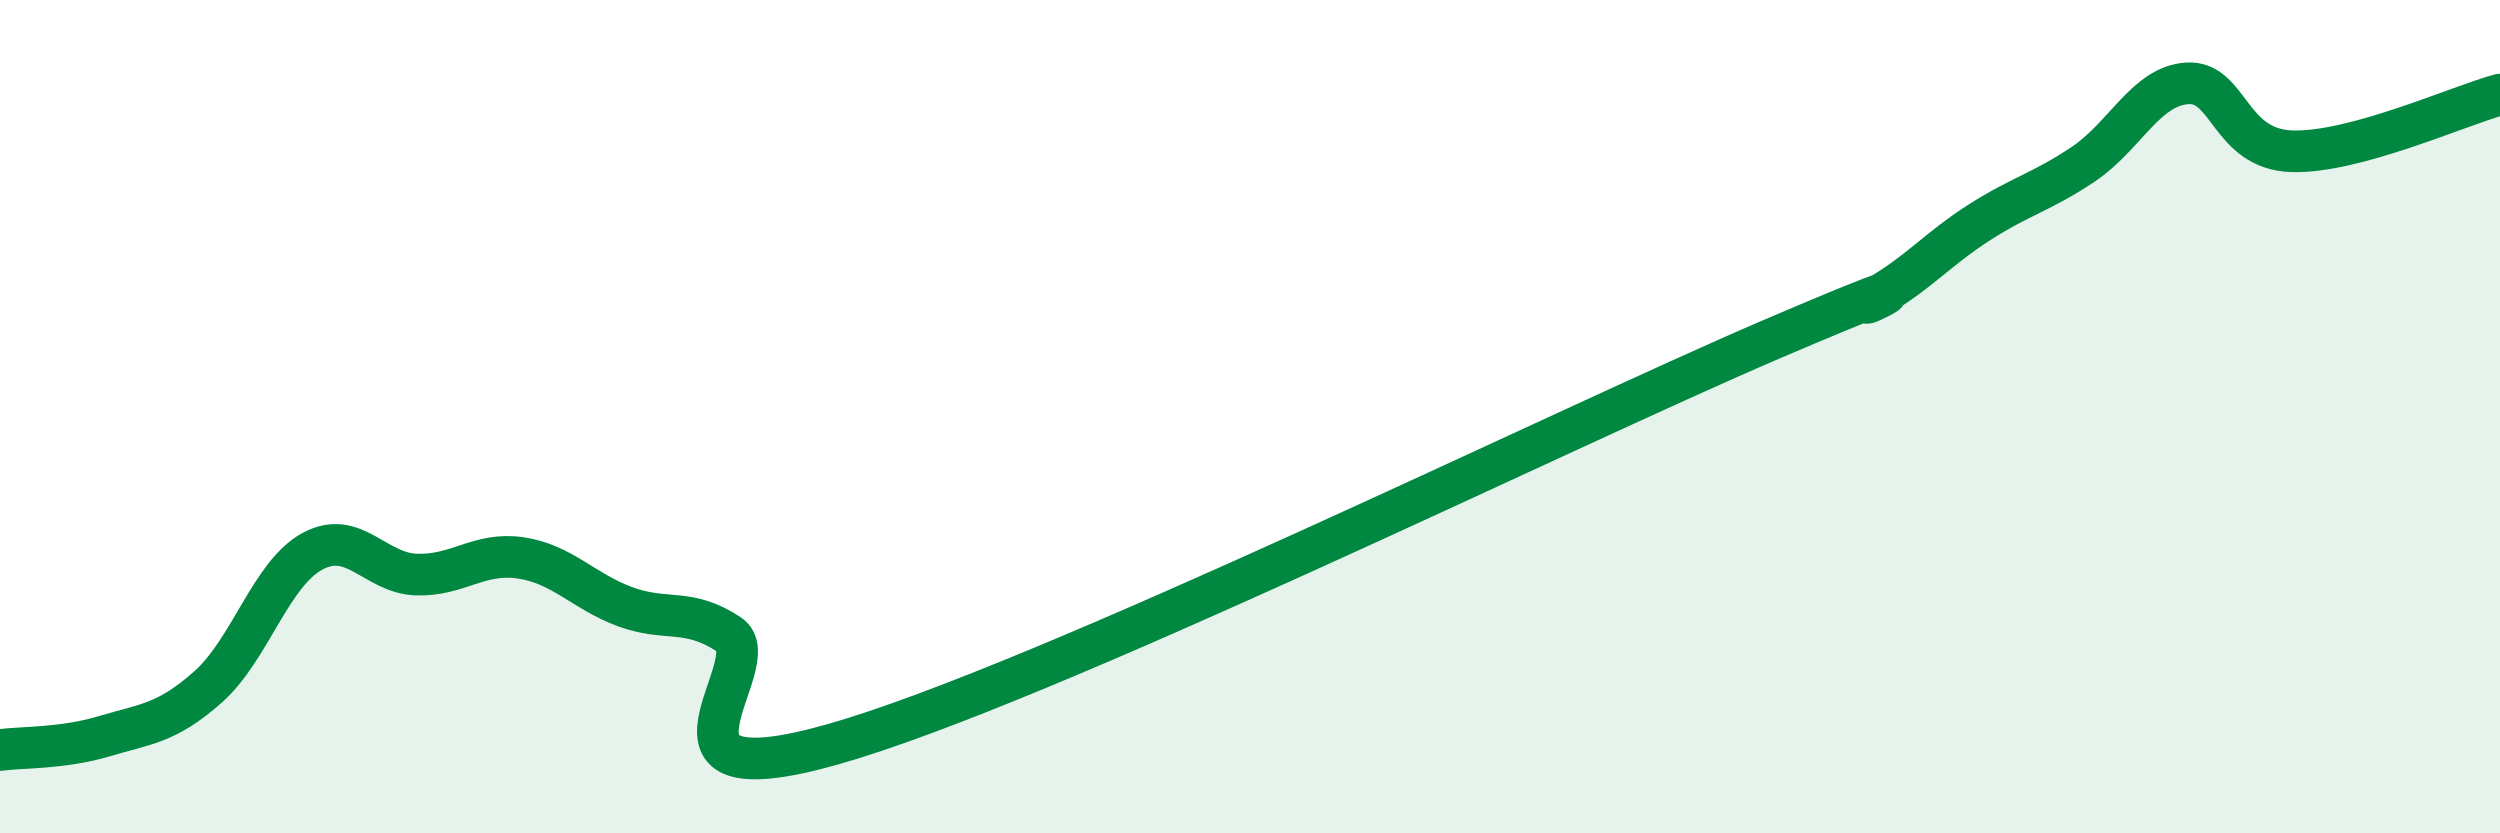 
    <svg width="60" height="20" viewBox="0 0 60 20" xmlns="http://www.w3.org/2000/svg">
      <path
        d="M 0,18 C 0.5,17.93 1.5,17.97 2.5,17.67 C 3.5,17.37 4,17.37 5,16.48 C 6,15.59 6.5,13.77 7.5,13.23 C 8.5,12.69 9,13.76 10,13.79 C 11,13.82 11.5,13.24 12.5,13.39 C 13.5,13.54 14,14.19 15,14.56 C 16,14.93 16.5,14.57 17.5,15.23 C 18.5,15.89 15,19.28 20,17.86 C 25,16.44 37.5,10.29 42.5,8.15 C 47.5,6.01 44,7.71 45,7.15 C 46,6.59 46.5,5.98 47.5,5.34 C 48.5,4.7 49,4.61 50,3.94 C 51,3.27 51.5,2.06 52.5,2 C 53.5,1.94 53.5,3.58 55,3.63 C 56.5,3.68 59,2.54 60,2.27L60 20L0 20Z"
        fill="#008740"
        opacity="0.1"
        stroke-linecap="round"
        stroke-linejoin="round"
      />
      <path
        d="M 0,18 C 0.5,17.93 1.5,17.97 2.5,17.67 C 3.5,17.37 4,17.37 5,16.48 C 6,15.59 6.5,13.77 7.5,13.23 C 8.5,12.69 9,13.76 10,13.79 C 11,13.82 11.5,13.24 12.5,13.39 C 13.5,13.54 14,14.19 15,14.56 C 16,14.93 16.5,14.57 17.5,15.23 C 18.5,15.89 15,19.28 20,17.86 C 25,16.44 37.5,10.29 42.5,8.15 C 47.5,6.01 44,7.71 45,7.15 C 46,6.59 46.5,5.98 47.5,5.34 C 48.5,4.7 49,4.61 50,3.94 C 51,3.27 51.5,2.06 52.5,2 C 53.5,1.94 53.5,3.58 55,3.63 C 56.5,3.68 59,2.54 60,2.27"
        stroke="#008740"
        stroke-width="1"
        fill="none"
        stroke-linecap="round"
        stroke-linejoin="round"
      />
    </svg>
  